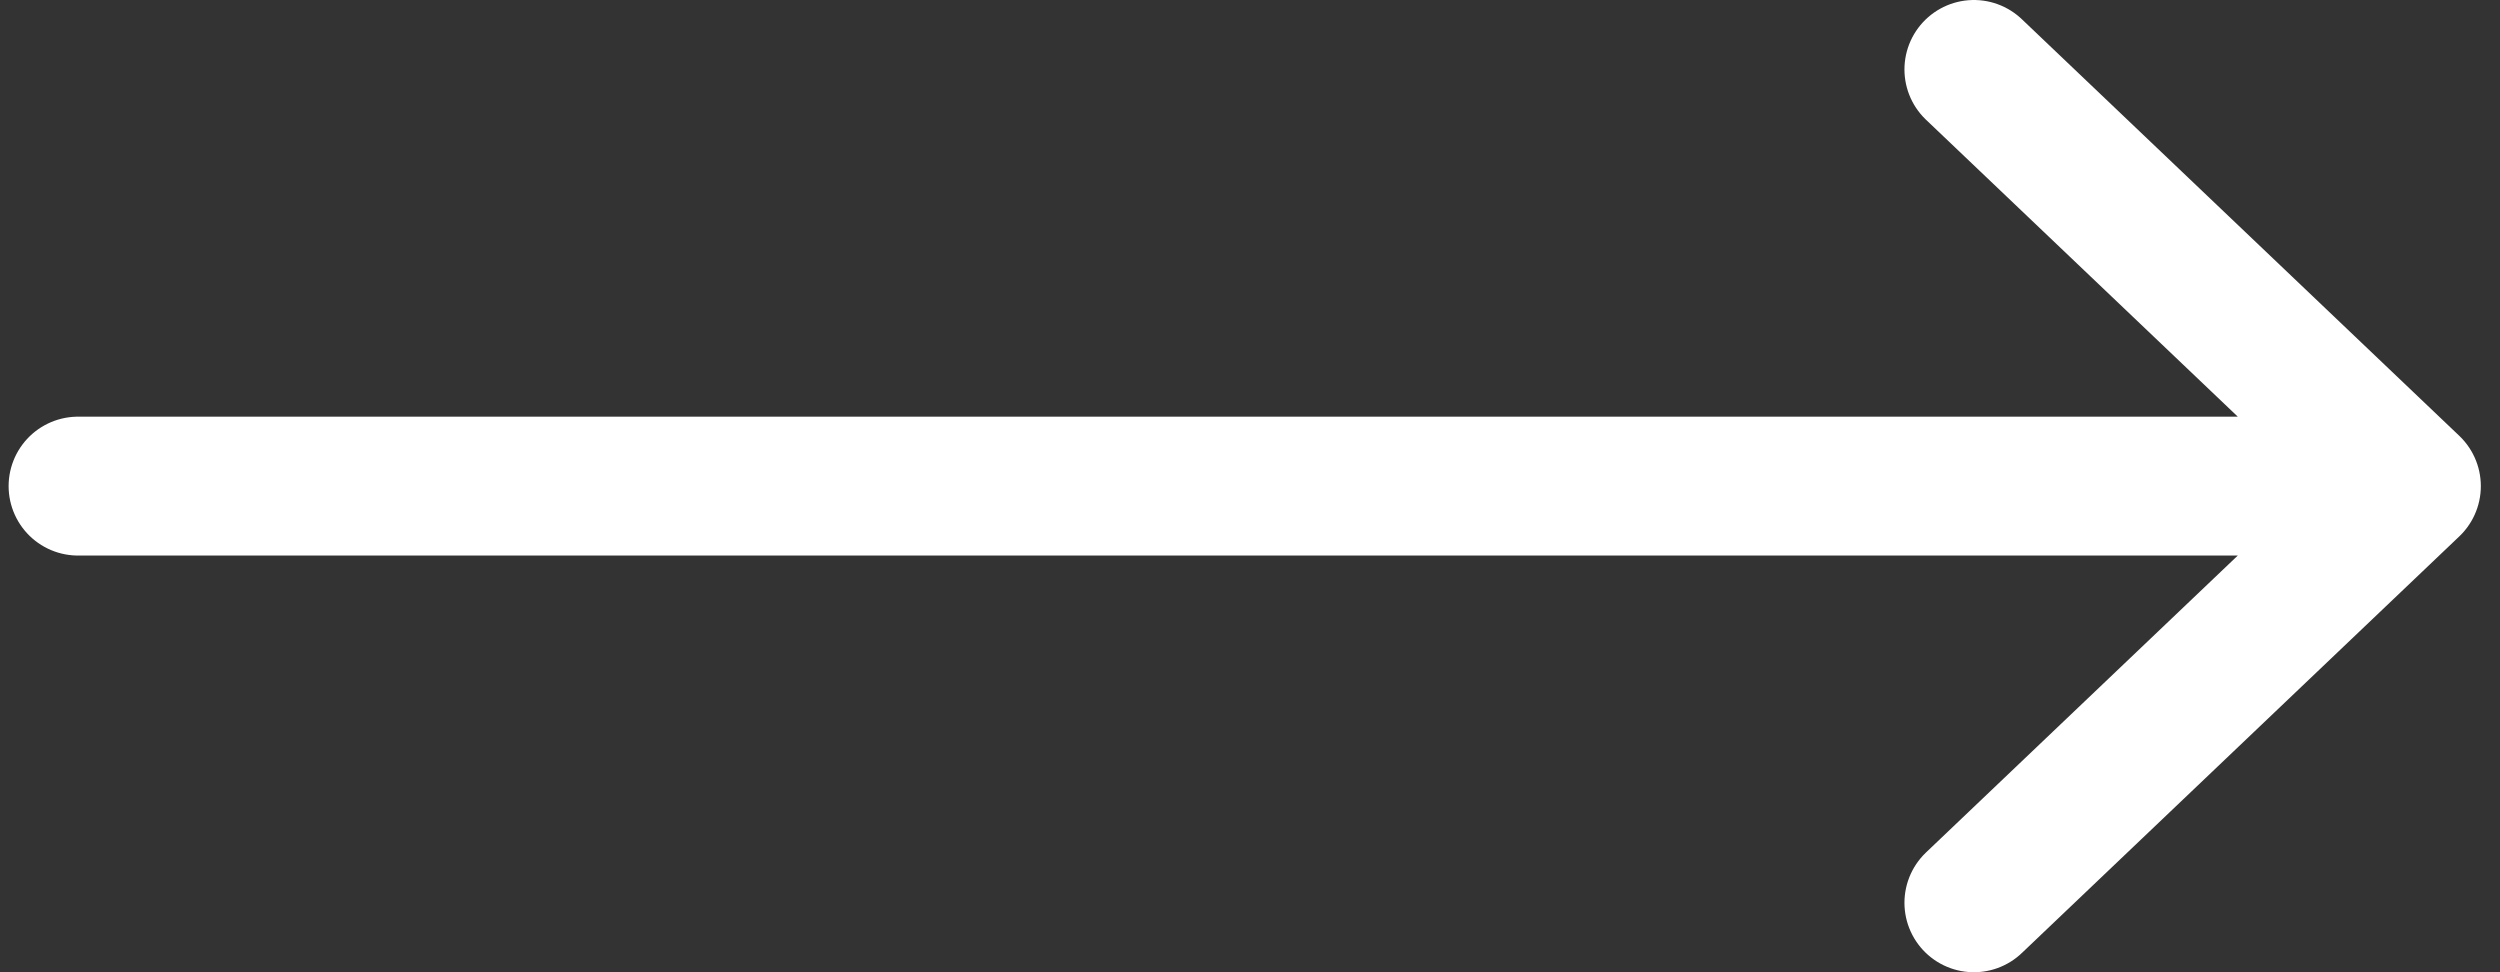 <svg width="36" height="14" viewBox="0 0 36 14" fill="none" xmlns="http://www.w3.org/2000/svg">
<rect x="0" y="0" width="36" height="14" fill="#333333" stroke="none"/>
<path d="M1.124 7H34.724M34.724 7L28.424 1M34.724 7L28.424 13" stroke="white" stroke-width="2" stroke-linecap="round" stroke-linejoin="round"/>
</svg>
